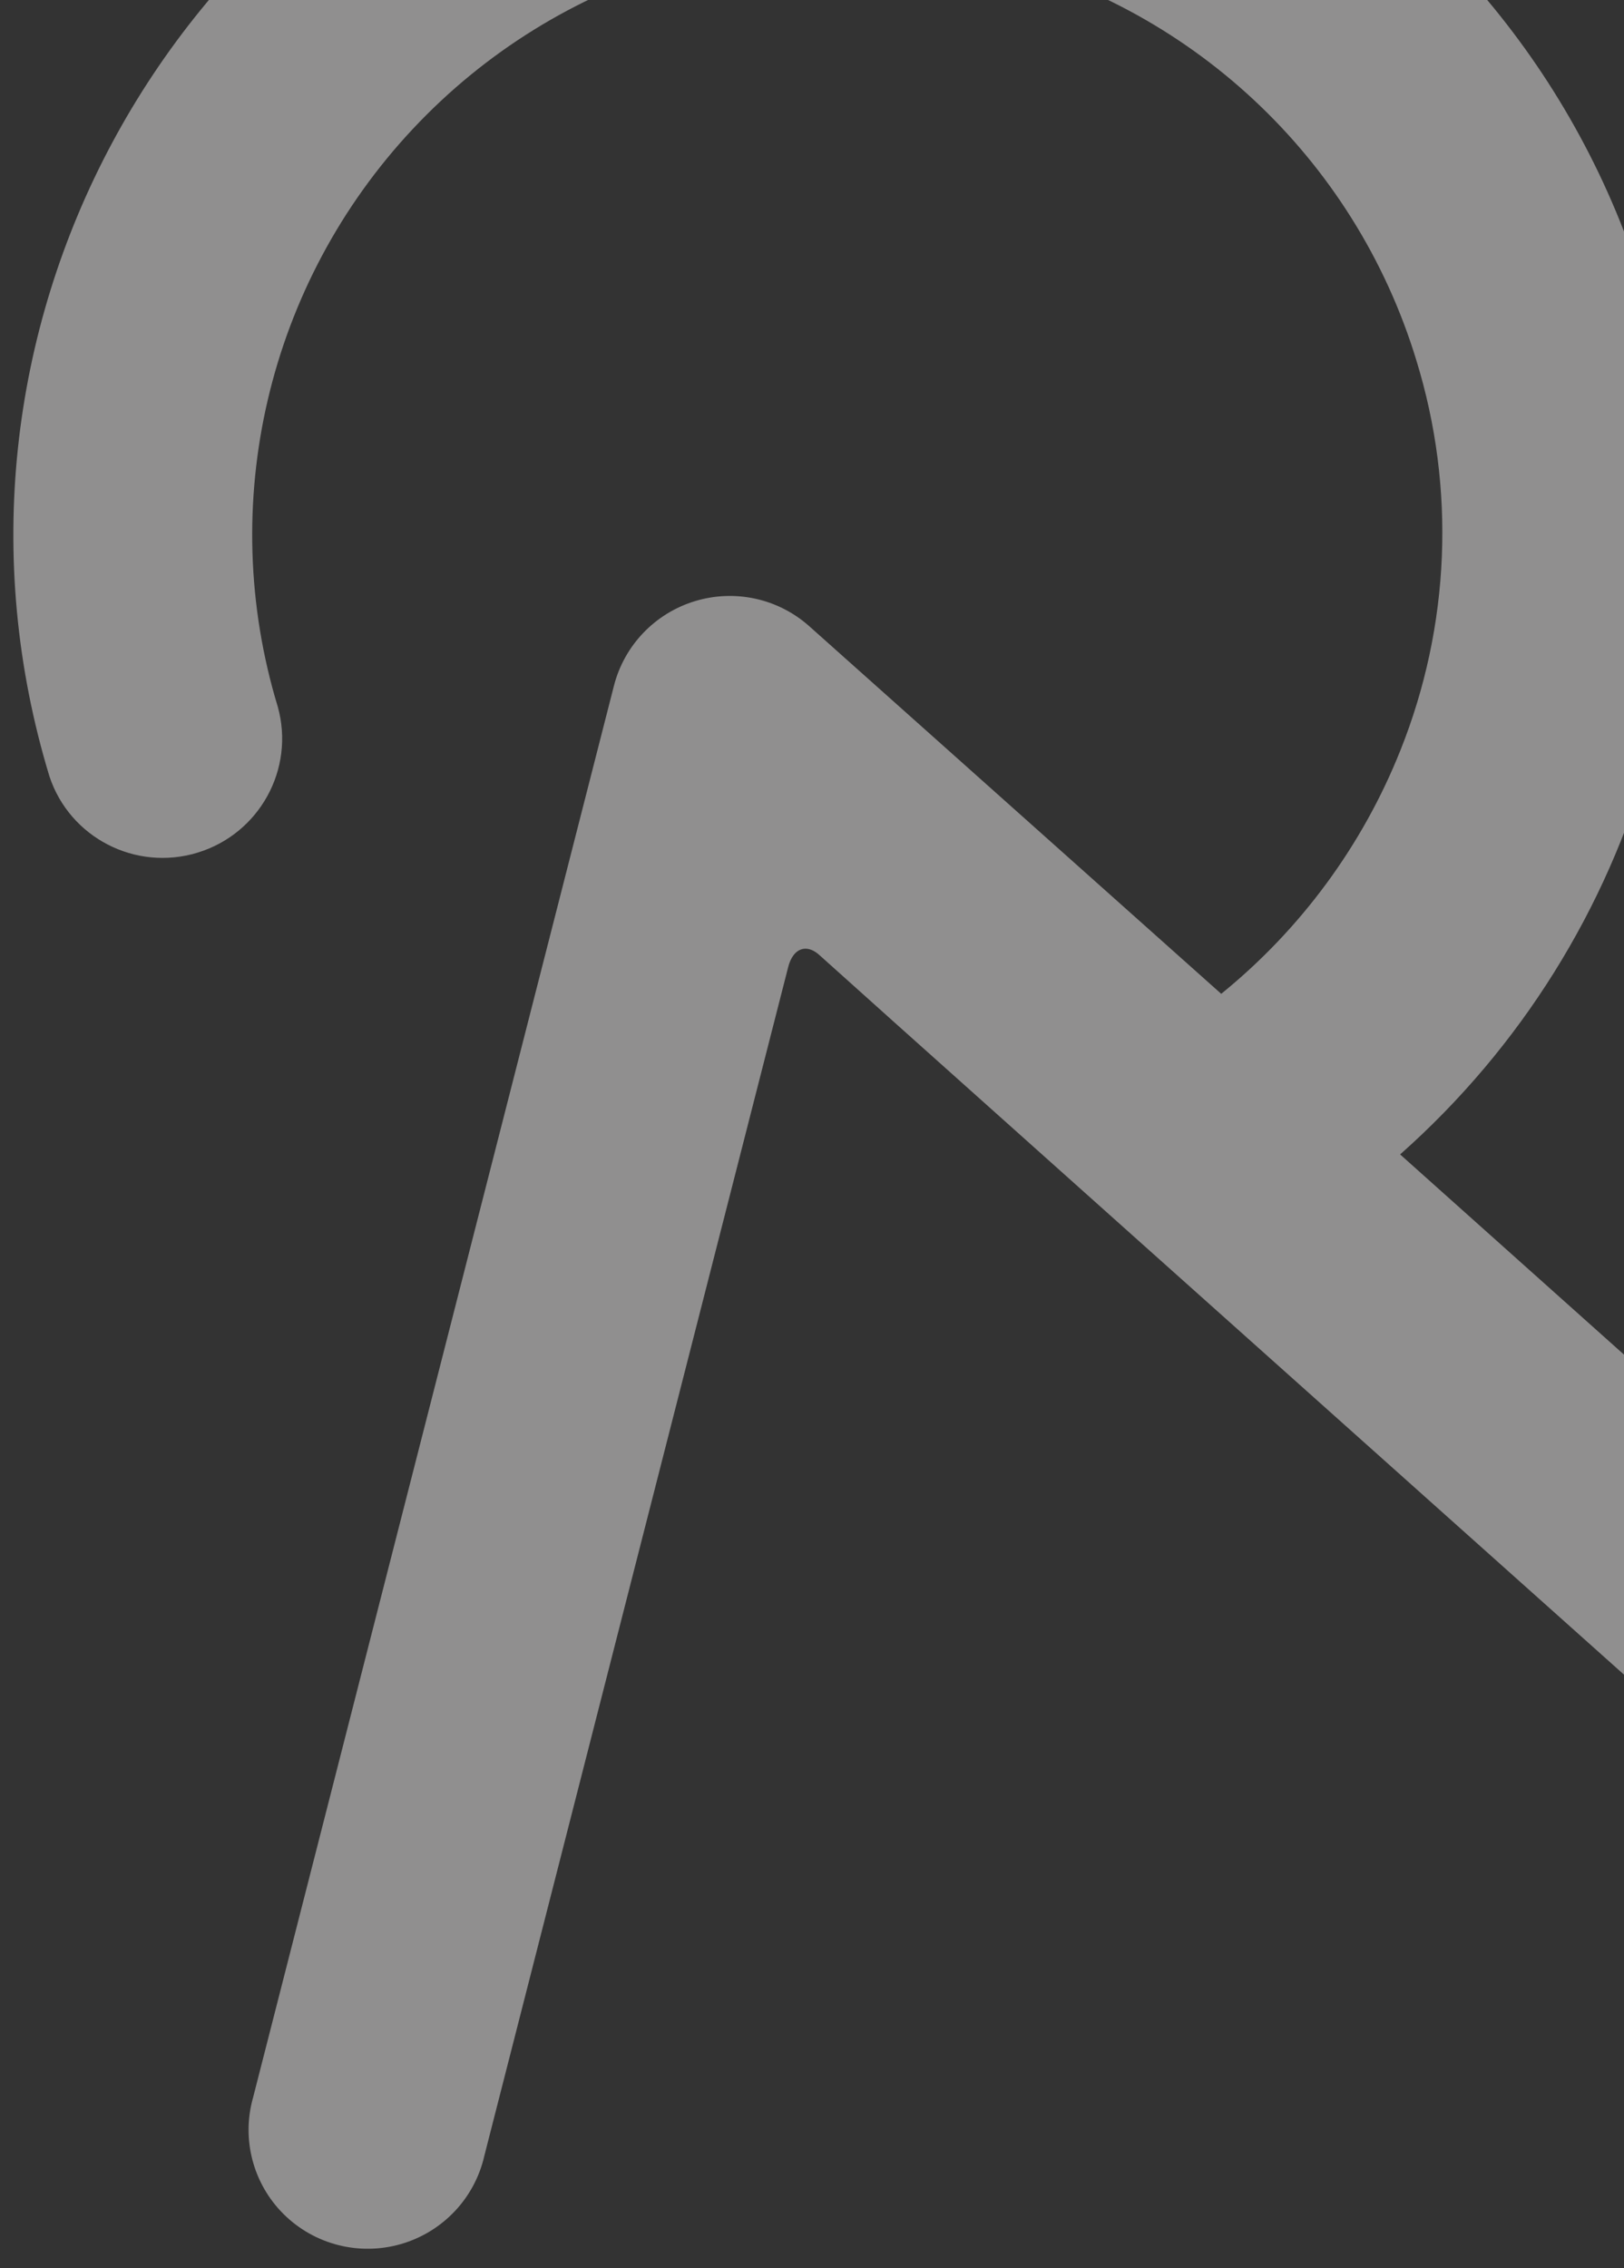 <svg width="58" height="81" viewBox="0 0 58 81" fill="none" xmlns="http://www.w3.org/2000/svg">
<rect x="0" y="0" width="58" height="81" fill="#333333" stroke="none"/>
<path d="M50.004 41.225C58.698 33.517 62.107 21.476 58.734 10.391C53.963 -5.289 37.343 -14.119 21.612 -9.333C5.88 -4.546 -3.005 12.045 1.766 27.725C2.492 29.914 4.837 31.123 7.051 30.45C9.265 29.776 10.539 27.465 9.922 25.243C7.719 18.003 9.559 10.134 14.748 4.6C19.937 -0.934 27.688 -3.292 35.08 -1.586C42.472 0.12 48.382 5.63 50.585 12.87C51.994 17.44 51.792 22.355 50.012 26.801C48.658 30.193 46.456 33.185 43.615 35.49L28.904 22.364C27.795 21.373 26.246 21.033 24.82 21.467C23.393 21.901 22.296 23.046 21.927 24.487L9.04 74.898C8.616 76.386 9.036 77.985 10.135 79.073C11.235 80.161 12.841 80.567 14.33 80.133C15.819 79.699 16.956 78.493 17.298 76.984L28.15 34.532C28.327 33.844 28.81 33.697 29.258 34.1L32.02 36.578L40.429 44.098L62.007 63.384C63.766 64.873 66.397 64.692 67.94 62.977C69.484 61.261 69.379 58.633 67.704 57.051L50.004 41.225Z" fill="#EEEDED" fill-opacity="0.5"/>
</svg>
